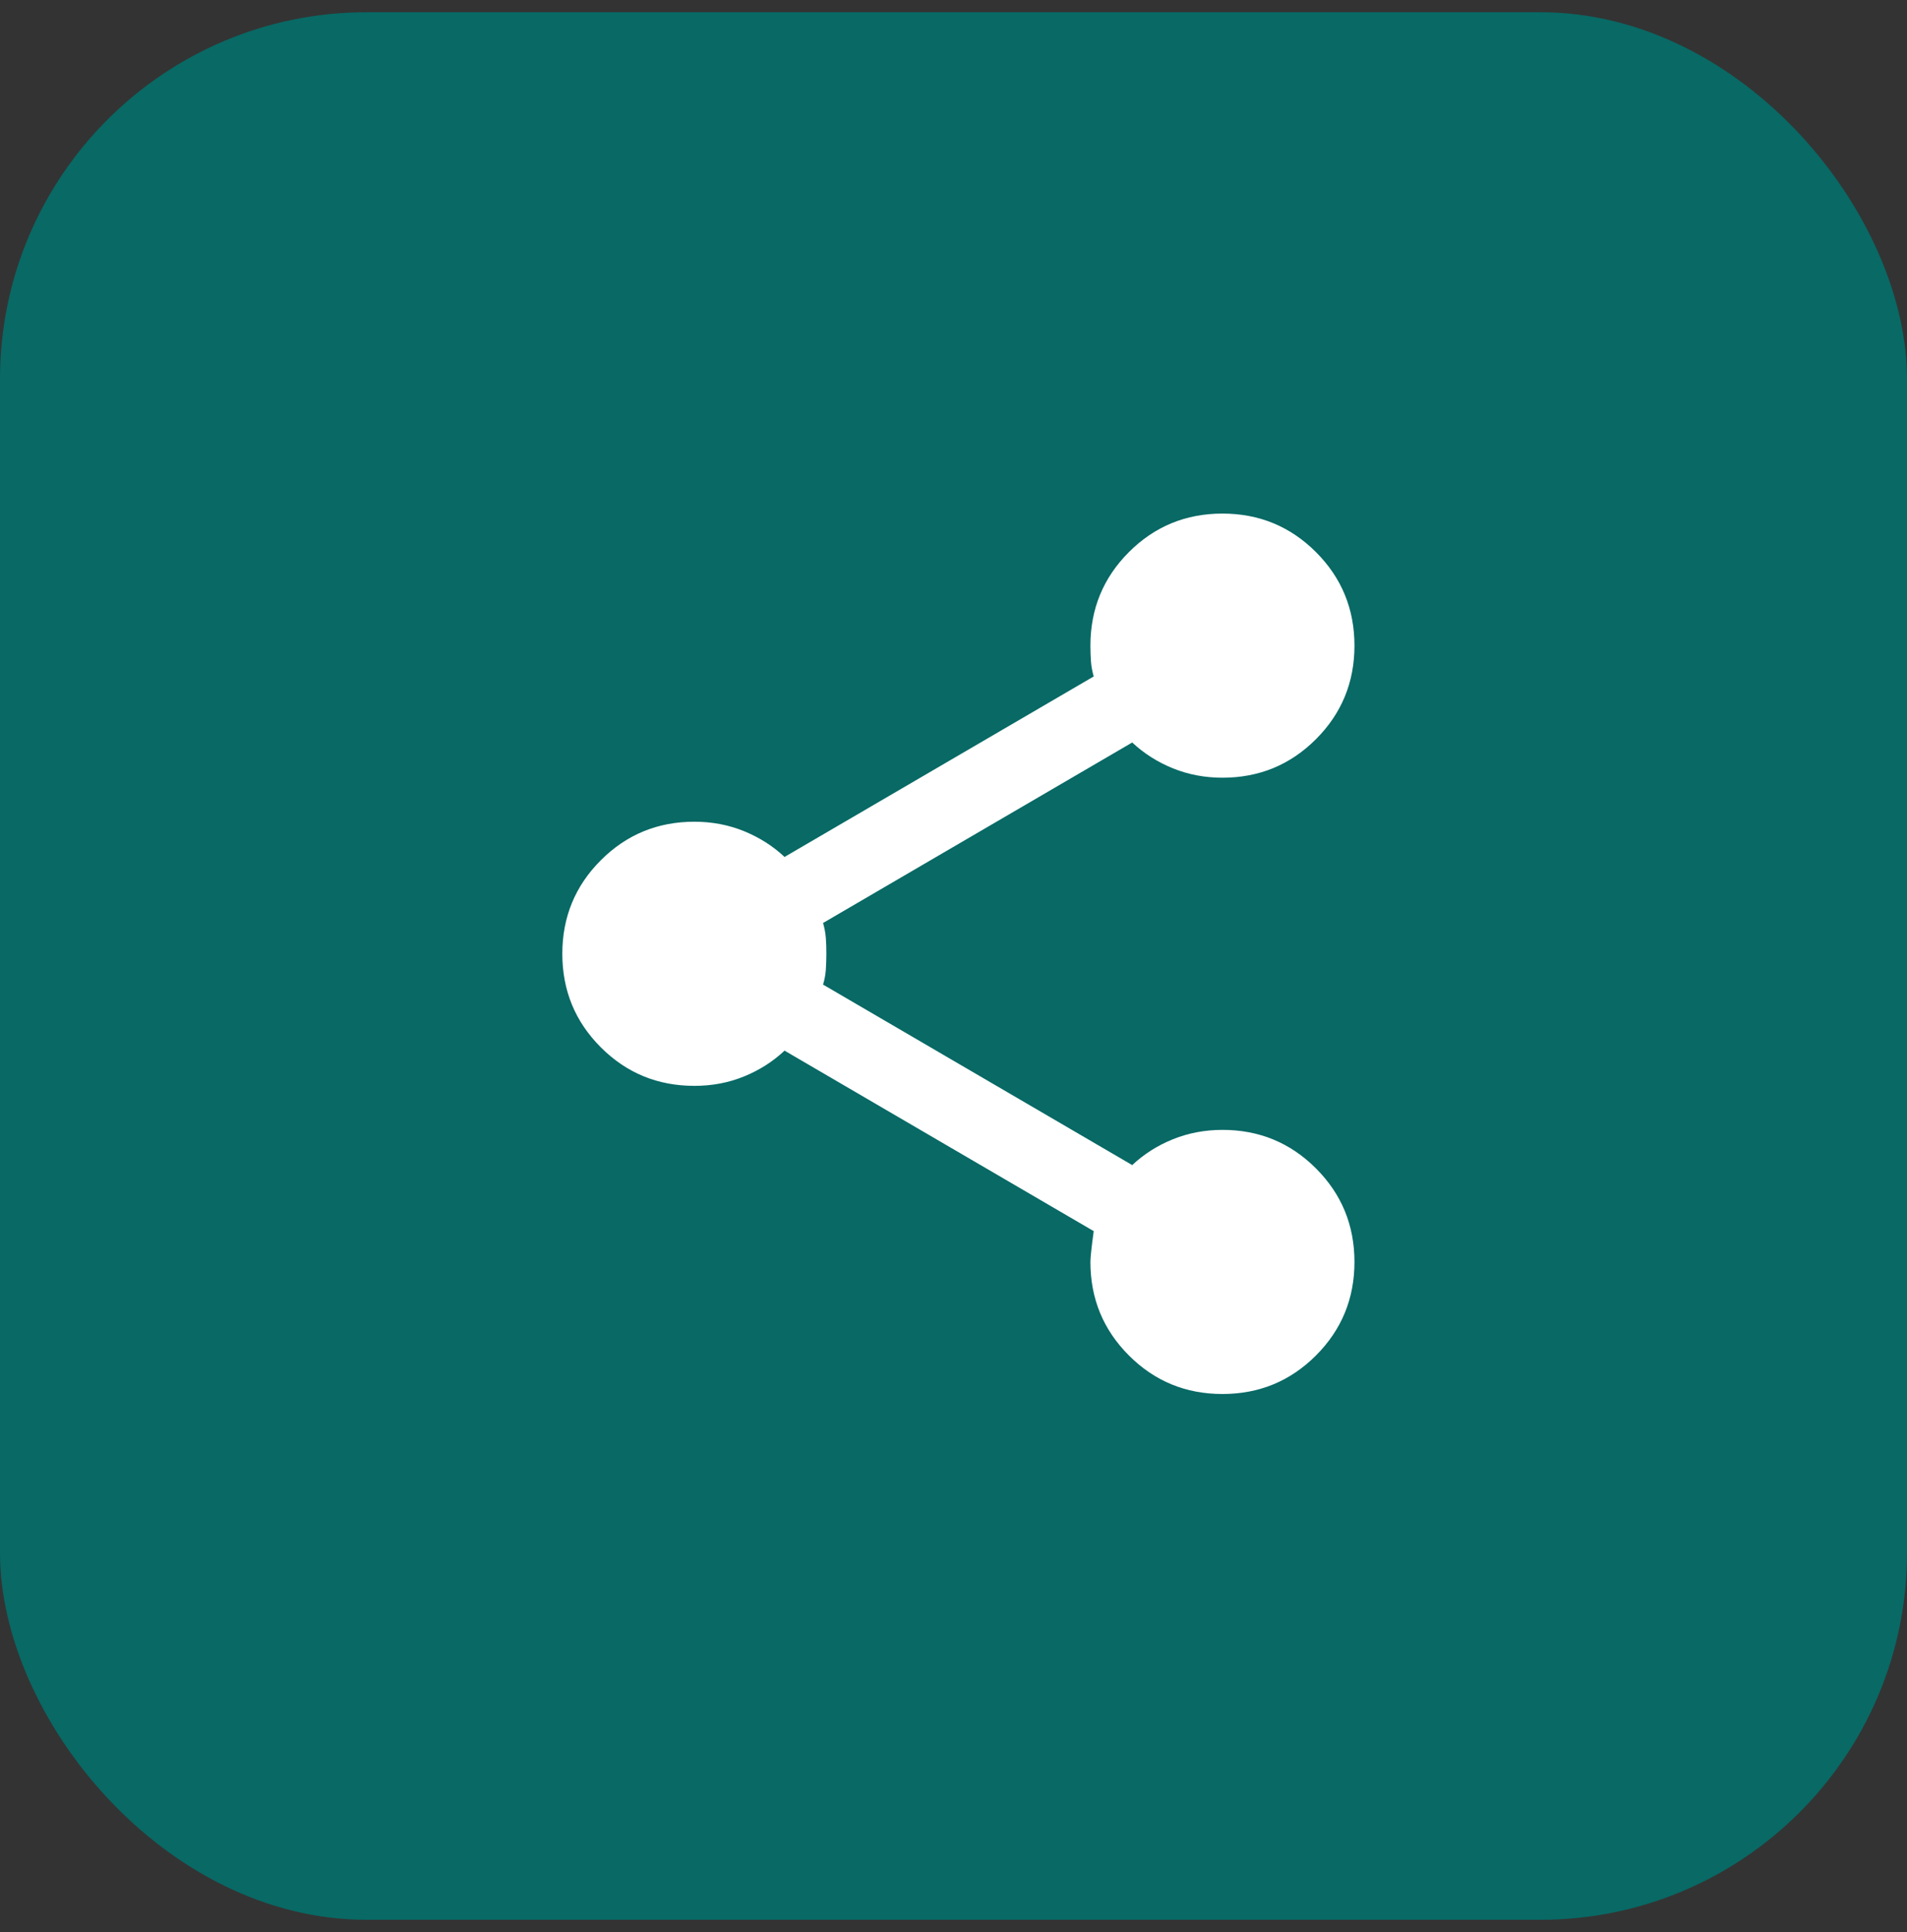 <svg width="78" height="79" viewBox="0 0 78 79" fill="none" xmlns="http://www.w3.org/2000/svg">
<rect x="0" y="0" width="78" height="79" fill="#333333" stroke="none"/>
<g id="Group 41352">
<rect id="Rectangle 443" y="0.5" width="78" height="78" rx="15" fill="#086965"/>
<path id="Vector" d="M50 57C48.5 57 47.225 56.475 46.175 55.425C45.125 54.375 44.6 53.1 44.6 51.6C44.6 51.42 44.645 51 44.735 50.34L32.09 42.96C31.61 43.41 31.055 43.763 30.425 44.018C29.795 44.274 29.12 44.401 28.4 44.4C26.9 44.4 25.625 43.875 24.575 42.825C23.525 41.775 23 40.5 23 39C23 37.5 23.525 36.225 24.575 35.175C25.625 34.125 26.9 33.6 28.4 33.6C29.12 33.6 29.795 33.728 30.425 33.983C31.055 34.239 31.61 34.591 32.09 35.04L44.735 27.66C44.675 27.45 44.638 27.248 44.623 27.053C44.609 26.859 44.601 26.641 44.6 26.4C44.6 24.9 45.125 23.625 46.175 22.575C47.225 21.525 48.5 21 50 21C51.5 21 52.775 21.525 53.825 22.575C54.875 23.625 55.4 24.9 55.4 26.4C55.4 27.9 54.875 29.175 53.825 30.225C52.775 31.275 51.5 31.8 50 31.8C49.28 31.8 48.605 31.672 47.975 31.417C47.345 31.161 46.79 30.809 46.31 30.36L33.665 37.74C33.725 37.95 33.763 38.153 33.778 38.348C33.794 38.544 33.801 38.761 33.8 39C33.799 39.239 33.792 39.457 33.778 39.653C33.765 39.85 33.727 40.052 33.665 40.26L46.31 47.64C46.79 47.19 47.345 46.838 47.975 46.583C48.605 46.329 49.28 46.201 50 46.2C51.5 46.2 52.775 46.725 53.825 47.775C54.875 48.825 55.4 50.1 55.4 51.6C55.4 53.1 54.875 54.375 53.825 55.425C52.775 56.475 51.5 57 50 57Z" fill="white"/>
</g>
</svg>
